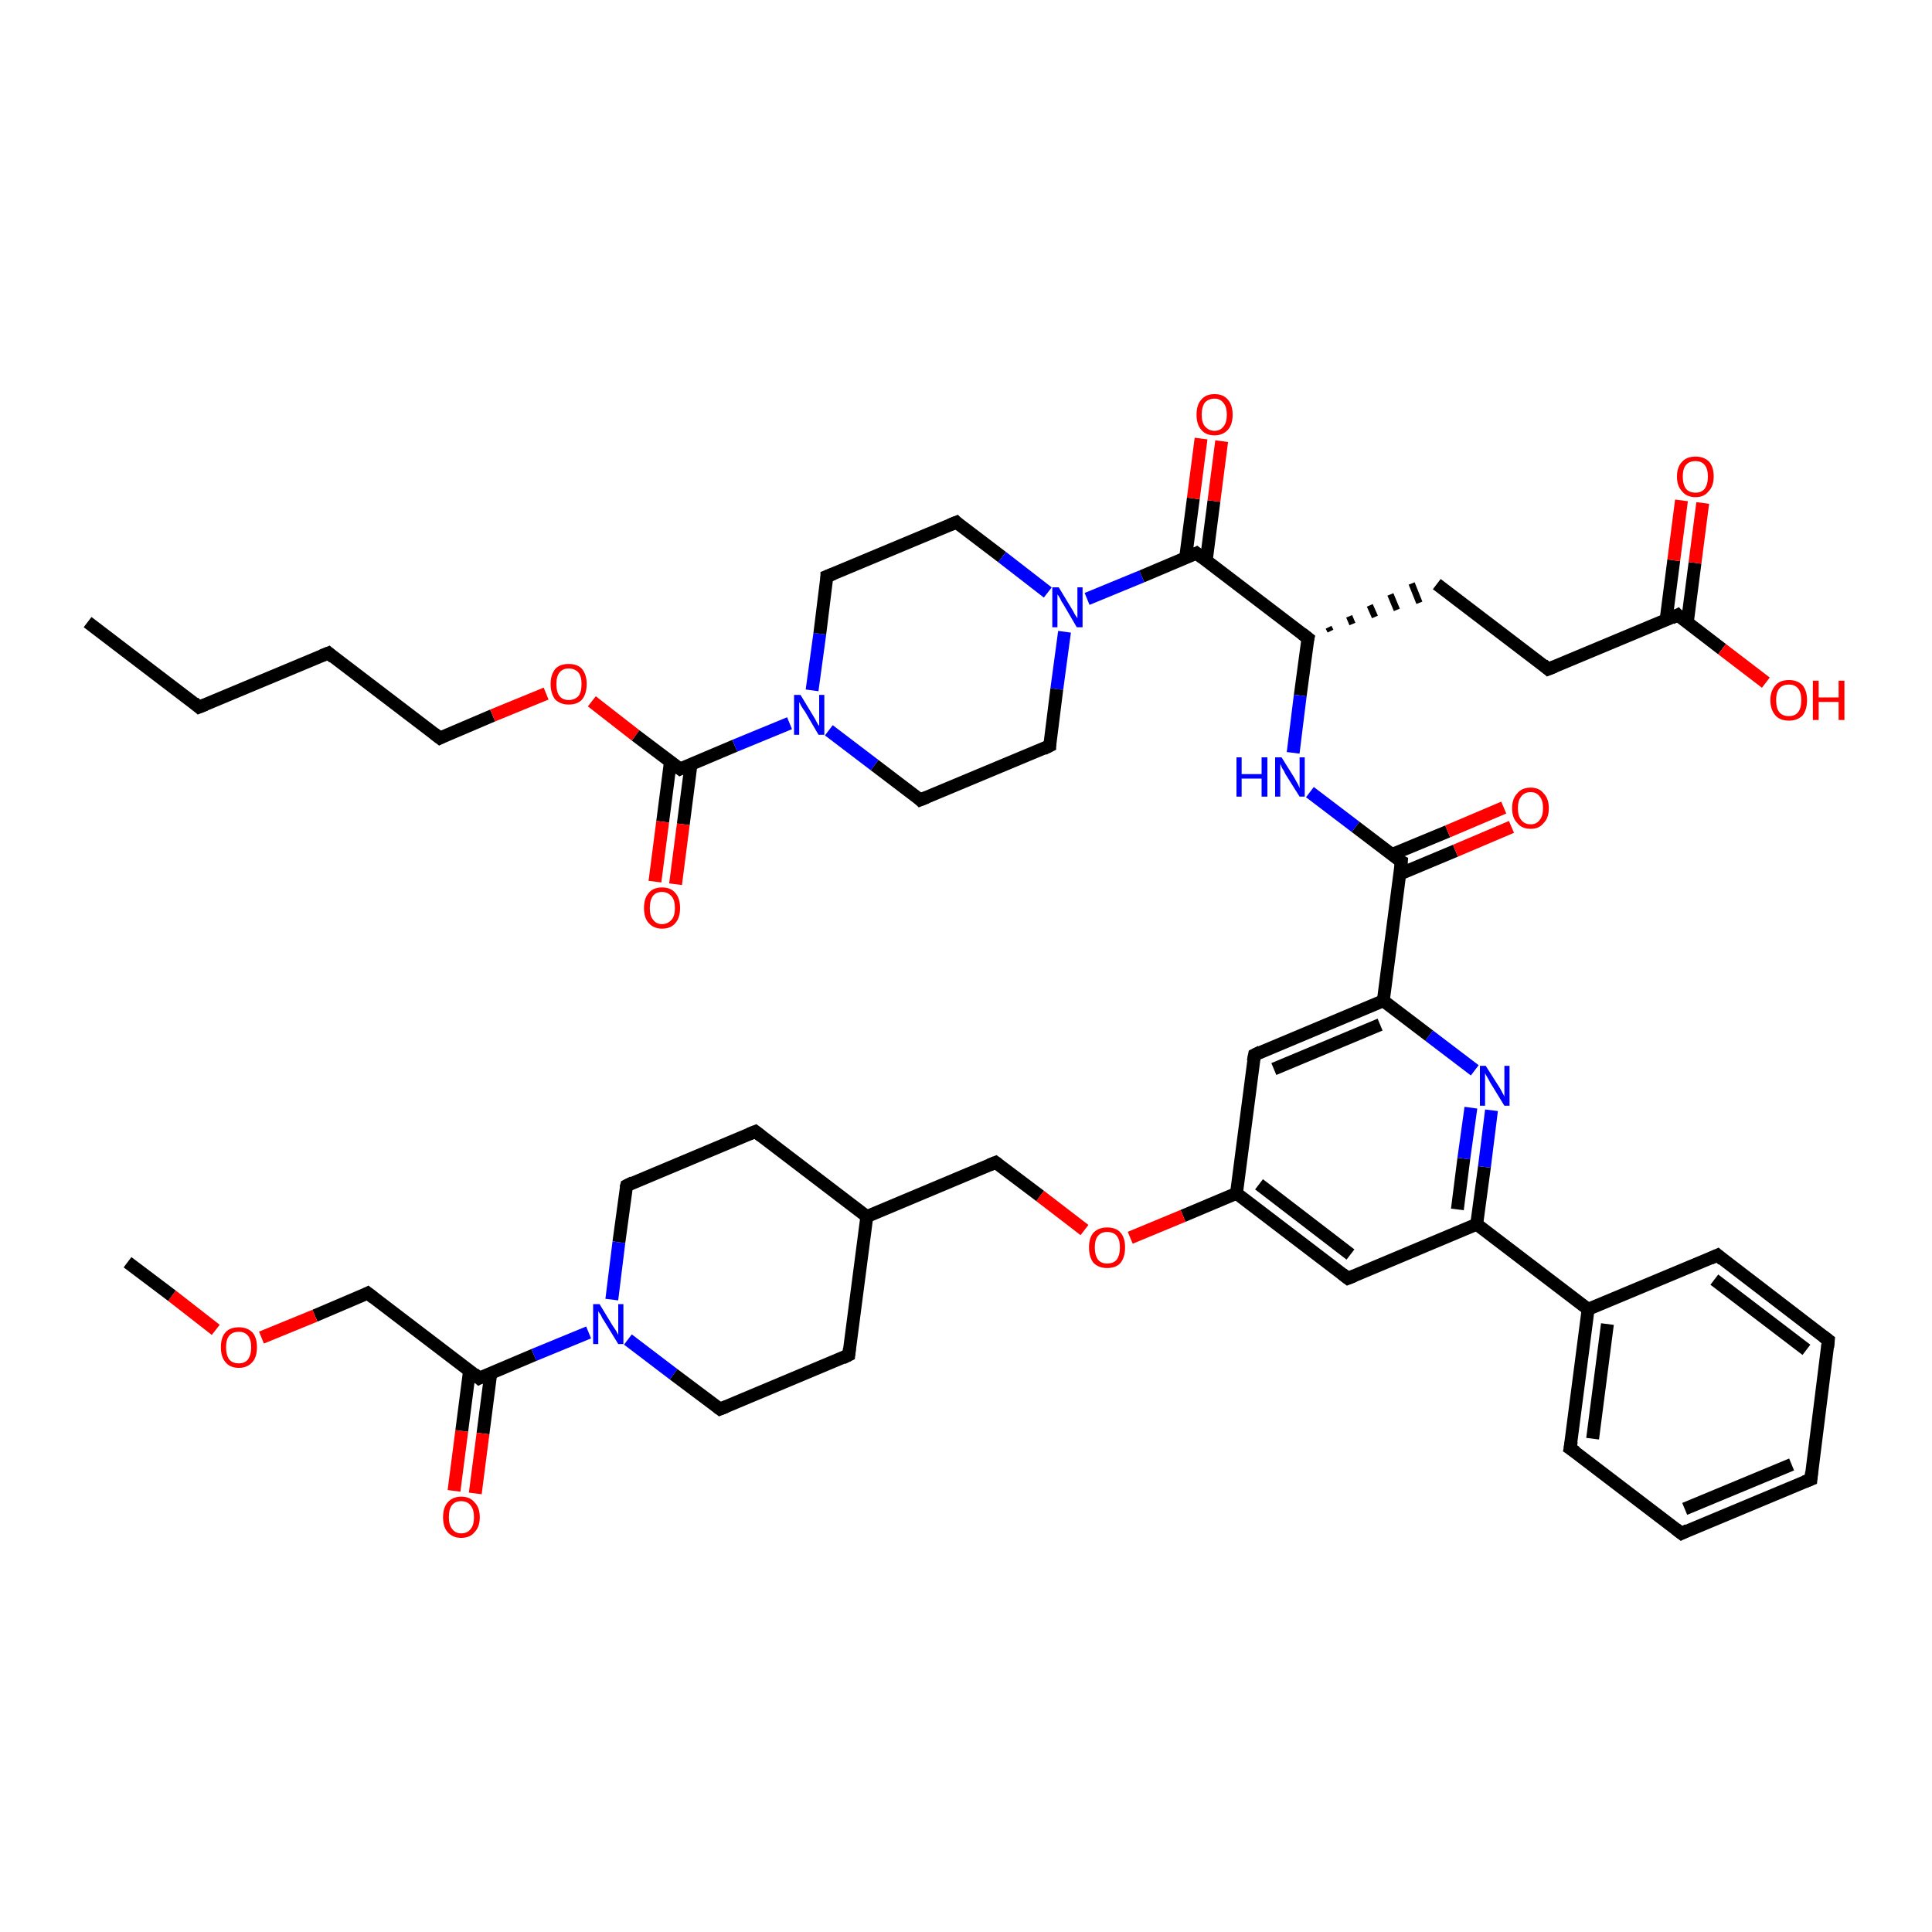 <?xml version='1.0' encoding='iso-8859-1'?>
<svg version='1.1' baseProfile='full'
              xmlns='http://www.w3.org/2000/svg'
                      xmlns:rdkit='http://www.rdkit.org/xml'
                      xmlns:xlink='http://www.w3.org/1999/xlink'
                  xml:space='preserve'
width='300px' height='300px' viewBox='0 0 300 300'>
<!-- END OF HEADER -->
<rect style='opacity:1.0;fill:#FFFFFF;stroke:none' width='300.0' height='300.0' x='0.0' y='0.0'> </rect>
<path class='bond-0 atom-0 atom-1' d='M 13.6,96.6 L 30.9,109.8' style='fill:none;fill-rule:evenodd;stroke:#000000;stroke-width:2.0px;stroke-linecap:butt;stroke-linejoin:miter;stroke-opacity:1' />
<path class='bond-1 atom-1 atom-2' d='M 30.9,109.8 L 51.0,101.4' style='fill:none;fill-rule:evenodd;stroke:#000000;stroke-width:2.0px;stroke-linecap:butt;stroke-linejoin:miter;stroke-opacity:1' />
<path class='bond-2 atom-2 atom-3' d='M 51.0,101.4 L 68.3,114.6' style='fill:none;fill-rule:evenodd;stroke:#000000;stroke-width:2.0px;stroke-linecap:butt;stroke-linejoin:miter;stroke-opacity:1' />
<path class='bond-3 atom-3 atom-4' d='M 68.3,114.6 L 76.5,111.1' style='fill:none;fill-rule:evenodd;stroke:#000000;stroke-width:2.0px;stroke-linecap:butt;stroke-linejoin:miter;stroke-opacity:1' />
<path class='bond-3 atom-3 atom-4' d='M 76.5,111.1 L 84.8,107.7' style='fill:none;fill-rule:evenodd;stroke:#FF0000;stroke-width:2.0px;stroke-linecap:butt;stroke-linejoin:miter;stroke-opacity:1' />
<path class='bond-4 atom-4 atom-5' d='M 91.9,108.9 L 98.7,114.2' style='fill:none;fill-rule:evenodd;stroke:#FF0000;stroke-width:2.0px;stroke-linecap:butt;stroke-linejoin:miter;stroke-opacity:1' />
<path class='bond-4 atom-4 atom-5' d='M 98.7,114.2 L 105.6,119.4' style='fill:none;fill-rule:evenodd;stroke:#000000;stroke-width:2.0px;stroke-linecap:butt;stroke-linejoin:miter;stroke-opacity:1' />
<path class='bond-5 atom-5 atom-6' d='M 104.1,118.3 L 102.9,127.6' style='fill:none;fill-rule:evenodd;stroke:#000000;stroke-width:2.0px;stroke-linecap:butt;stroke-linejoin:miter;stroke-opacity:1' />
<path class='bond-5 atom-5 atom-6' d='M 102.9,127.6 L 101.7,136.9' style='fill:none;fill-rule:evenodd;stroke:#FF0000;stroke-width:2.0px;stroke-linecap:butt;stroke-linejoin:miter;stroke-opacity:1' />
<path class='bond-5 atom-5 atom-6' d='M 107.3,118.7 L 106.1,128.0' style='fill:none;fill-rule:evenodd;stroke:#000000;stroke-width:2.0px;stroke-linecap:butt;stroke-linejoin:miter;stroke-opacity:1' />
<path class='bond-5 atom-5 atom-6' d='M 106.1,128.0 L 104.9,137.3' style='fill:none;fill-rule:evenodd;stroke:#FF0000;stroke-width:2.0px;stroke-linecap:butt;stroke-linejoin:miter;stroke-opacity:1' />
<path class='bond-6 atom-5 atom-7' d='M 105.6,119.4 L 114.1,115.8' style='fill:none;fill-rule:evenodd;stroke:#000000;stroke-width:2.0px;stroke-linecap:butt;stroke-linejoin:miter;stroke-opacity:1' />
<path class='bond-6 atom-5 atom-7' d='M 114.1,115.8 L 122.6,112.3' style='fill:none;fill-rule:evenodd;stroke:#0000FF;stroke-width:2.0px;stroke-linecap:butt;stroke-linejoin:miter;stroke-opacity:1' />
<path class='bond-7 atom-7 atom-8' d='M 126.1,107.2 L 127.3,98.4' style='fill:none;fill-rule:evenodd;stroke:#0000FF;stroke-width:2.0px;stroke-linecap:butt;stroke-linejoin:miter;stroke-opacity:1' />
<path class='bond-7 atom-7 atom-8' d='M 127.3,98.4 L 128.4,89.5' style='fill:none;fill-rule:evenodd;stroke:#000000;stroke-width:2.0px;stroke-linecap:butt;stroke-linejoin:miter;stroke-opacity:1' />
<path class='bond-8 atom-8 atom-9' d='M 128.4,89.5 L 148.5,81.1' style='fill:none;fill-rule:evenodd;stroke:#000000;stroke-width:2.0px;stroke-linecap:butt;stroke-linejoin:miter;stroke-opacity:1' />
<path class='bond-9 atom-9 atom-10' d='M 148.5,81.1 L 155.6,86.5' style='fill:none;fill-rule:evenodd;stroke:#000000;stroke-width:2.0px;stroke-linecap:butt;stroke-linejoin:miter;stroke-opacity:1' />
<path class='bond-9 atom-9 atom-10' d='M 155.6,86.5 L 162.7,92.0' style='fill:none;fill-rule:evenodd;stroke:#0000FF;stroke-width:2.0px;stroke-linecap:butt;stroke-linejoin:miter;stroke-opacity:1' />
<path class='bond-10 atom-10 atom-11' d='M 165.3,98.1 L 164.1,107.0' style='fill:none;fill-rule:evenodd;stroke:#0000FF;stroke-width:2.0px;stroke-linecap:butt;stroke-linejoin:miter;stroke-opacity:1' />
<path class='bond-10 atom-10 atom-11' d='M 164.1,107.0 L 163.0,115.8' style='fill:none;fill-rule:evenodd;stroke:#000000;stroke-width:2.0px;stroke-linecap:butt;stroke-linejoin:miter;stroke-opacity:1' />
<path class='bond-11 atom-11 atom-12' d='M 163.0,115.8 L 142.9,124.2' style='fill:none;fill-rule:evenodd;stroke:#000000;stroke-width:2.0px;stroke-linecap:butt;stroke-linejoin:miter;stroke-opacity:1' />
<path class='bond-12 atom-10 atom-13' d='M 168.8,93.0 L 177.3,89.5' style='fill:none;fill-rule:evenodd;stroke:#0000FF;stroke-width:2.0px;stroke-linecap:butt;stroke-linejoin:miter;stroke-opacity:1' />
<path class='bond-12 atom-10 atom-13' d='M 177.3,89.5 L 185.8,85.9' style='fill:none;fill-rule:evenodd;stroke:#000000;stroke-width:2.0px;stroke-linecap:butt;stroke-linejoin:miter;stroke-opacity:1' />
<path class='bond-13 atom-13 atom-14' d='M 187.3,87.1 L 188.5,77.8' style='fill:none;fill-rule:evenodd;stroke:#000000;stroke-width:2.0px;stroke-linecap:butt;stroke-linejoin:miter;stroke-opacity:1' />
<path class='bond-13 atom-13 atom-14' d='M 188.5,77.8 L 189.7,68.5' style='fill:none;fill-rule:evenodd;stroke:#FF0000;stroke-width:2.0px;stroke-linecap:butt;stroke-linejoin:miter;stroke-opacity:1' />
<path class='bond-13 atom-13 atom-14' d='M 184.1,86.6 L 185.3,77.4' style='fill:none;fill-rule:evenodd;stroke:#000000;stroke-width:2.0px;stroke-linecap:butt;stroke-linejoin:miter;stroke-opacity:1' />
<path class='bond-13 atom-13 atom-14' d='M 185.3,77.4 L 186.5,68.1' style='fill:none;fill-rule:evenodd;stroke:#FF0000;stroke-width:2.0px;stroke-linecap:butt;stroke-linejoin:miter;stroke-opacity:1' />
<path class='bond-14 atom-13 atom-15' d='M 185.8,85.9 L 203.1,99.1' style='fill:none;fill-rule:evenodd;stroke:#000000;stroke-width:2.0px;stroke-linecap:butt;stroke-linejoin:miter;stroke-opacity:1' />
<path class='bond-15 atom-15 atom-16' d='M 206.6,98.0 L 206.3,97.4' style='fill:none;fill-rule:evenodd;stroke:#000000;stroke-width:1.0px;stroke-linecap:butt;stroke-linejoin:miter;stroke-opacity:1' />
<path class='bond-15 atom-15 atom-16' d='M 210.0,96.9 L 209.5,95.7' style='fill:none;fill-rule:evenodd;stroke:#000000;stroke-width:1.0px;stroke-linecap:butt;stroke-linejoin:miter;stroke-opacity:1' />
<path class='bond-15 atom-15 atom-16' d='M 213.5,95.8 L 212.7,94.0' style='fill:none;fill-rule:evenodd;stroke:#000000;stroke-width:1.0px;stroke-linecap:butt;stroke-linejoin:miter;stroke-opacity:1' />
<path class='bond-15 atom-15 atom-16' d='M 216.9,94.7 L 215.9,92.3' style='fill:none;fill-rule:evenodd;stroke:#000000;stroke-width:1.0px;stroke-linecap:butt;stroke-linejoin:miter;stroke-opacity:1' />
<path class='bond-15 atom-15 atom-16' d='M 220.4,93.6 L 219.2,90.6' style='fill:none;fill-rule:evenodd;stroke:#000000;stroke-width:1.0px;stroke-linecap:butt;stroke-linejoin:miter;stroke-opacity:1' />
<path class='bond-16 atom-16 atom-17' d='M 223.1,90.7 L 240.4,103.9' style='fill:none;fill-rule:evenodd;stroke:#000000;stroke-width:2.0px;stroke-linecap:butt;stroke-linejoin:miter;stroke-opacity:1' />
<path class='bond-17 atom-17 atom-18' d='M 240.4,103.9 L 260.5,95.5' style='fill:none;fill-rule:evenodd;stroke:#000000;stroke-width:2.0px;stroke-linecap:butt;stroke-linejoin:miter;stroke-opacity:1' />
<path class='bond-18 atom-18 atom-19' d='M 260.5,95.5 L 267.4,100.8' style='fill:none;fill-rule:evenodd;stroke:#000000;stroke-width:2.0px;stroke-linecap:butt;stroke-linejoin:miter;stroke-opacity:1' />
<path class='bond-18 atom-18 atom-19' d='M 267.4,100.8 L 274.2,106.0' style='fill:none;fill-rule:evenodd;stroke:#FF0000;stroke-width:2.0px;stroke-linecap:butt;stroke-linejoin:miter;stroke-opacity:1' />
<path class='bond-19 atom-18 atom-20' d='M 262.0,96.7 L 263.2,87.4' style='fill:none;fill-rule:evenodd;stroke:#000000;stroke-width:2.0px;stroke-linecap:butt;stroke-linejoin:miter;stroke-opacity:1' />
<path class='bond-19 atom-18 atom-20' d='M 263.2,87.4 L 264.4,78.1' style='fill:none;fill-rule:evenodd;stroke:#FF0000;stroke-width:2.0px;stroke-linecap:butt;stroke-linejoin:miter;stroke-opacity:1' />
<path class='bond-19 atom-18 atom-20' d='M 258.7,96.3 L 259.9,87.0' style='fill:none;fill-rule:evenodd;stroke:#000000;stroke-width:2.0px;stroke-linecap:butt;stroke-linejoin:miter;stroke-opacity:1' />
<path class='bond-19 atom-18 atom-20' d='M 259.9,87.0 L 261.1,77.7' style='fill:none;fill-rule:evenodd;stroke:#FF0000;stroke-width:2.0px;stroke-linecap:butt;stroke-linejoin:miter;stroke-opacity:1' />
<path class='bond-20 atom-15 atom-21' d='M 203.1,99.1 L 201.9,108.0' style='fill:none;fill-rule:evenodd;stroke:#000000;stroke-width:2.0px;stroke-linecap:butt;stroke-linejoin:miter;stroke-opacity:1' />
<path class='bond-20 atom-15 atom-21' d='M 201.9,108.0 L 200.8,116.9' style='fill:none;fill-rule:evenodd;stroke:#0000FF;stroke-width:2.0px;stroke-linecap:butt;stroke-linejoin:miter;stroke-opacity:1' />
<path class='bond-21 atom-21 atom-22' d='M 203.4,123.0 L 210.5,128.4' style='fill:none;fill-rule:evenodd;stroke:#0000FF;stroke-width:2.0px;stroke-linecap:butt;stroke-linejoin:miter;stroke-opacity:1' />
<path class='bond-21 atom-21 atom-22' d='M 210.5,128.4 L 217.6,133.8' style='fill:none;fill-rule:evenodd;stroke:#000000;stroke-width:2.0px;stroke-linecap:butt;stroke-linejoin:miter;stroke-opacity:1' />
<path class='bond-22 atom-22 atom-23' d='M 217.4,135.7 L 226.0,132.1' style='fill:none;fill-rule:evenodd;stroke:#000000;stroke-width:2.0px;stroke-linecap:butt;stroke-linejoin:miter;stroke-opacity:1' />
<path class='bond-22 atom-22 atom-23' d='M 226.0,132.1 L 234.7,128.4' style='fill:none;fill-rule:evenodd;stroke:#FF0000;stroke-width:2.0px;stroke-linecap:butt;stroke-linejoin:miter;stroke-opacity:1' />
<path class='bond-22 atom-22 atom-23' d='M 216.1,132.7 L 224.8,129.1' style='fill:none;fill-rule:evenodd;stroke:#000000;stroke-width:2.0px;stroke-linecap:butt;stroke-linejoin:miter;stroke-opacity:1' />
<path class='bond-22 atom-22 atom-23' d='M 224.8,129.1 L 233.5,125.4' style='fill:none;fill-rule:evenodd;stroke:#FF0000;stroke-width:2.0px;stroke-linecap:butt;stroke-linejoin:miter;stroke-opacity:1' />
<path class='bond-23 atom-22 atom-24' d='M 217.6,133.8 L 214.8,155.4' style='fill:none;fill-rule:evenodd;stroke:#000000;stroke-width:2.0px;stroke-linecap:butt;stroke-linejoin:miter;stroke-opacity:1' />
<path class='bond-24 atom-24 atom-25' d='M 214.8,155.4 L 194.8,163.8' style='fill:none;fill-rule:evenodd;stroke:#000000;stroke-width:2.0px;stroke-linecap:butt;stroke-linejoin:miter;stroke-opacity:1' />
<path class='bond-24 atom-24 atom-25' d='M 214.3,159.1 L 197.8,166.0' style='fill:none;fill-rule:evenodd;stroke:#000000;stroke-width:2.0px;stroke-linecap:butt;stroke-linejoin:miter;stroke-opacity:1' />
<path class='bond-25 atom-25 atom-26' d='M 194.8,163.8 L 192.0,185.3' style='fill:none;fill-rule:evenodd;stroke:#000000;stroke-width:2.0px;stroke-linecap:butt;stroke-linejoin:miter;stroke-opacity:1' />
<path class='bond-26 atom-26 atom-27' d='M 192.0,185.3 L 183.7,188.8' style='fill:none;fill-rule:evenodd;stroke:#000000;stroke-width:2.0px;stroke-linecap:butt;stroke-linejoin:miter;stroke-opacity:1' />
<path class='bond-26 atom-26 atom-27' d='M 183.7,188.8 L 175.5,192.2' style='fill:none;fill-rule:evenodd;stroke:#FF0000;stroke-width:2.0px;stroke-linecap:butt;stroke-linejoin:miter;stroke-opacity:1' />
<path class='bond-27 atom-27 atom-28' d='M 168.4,191.0 L 161.5,185.7' style='fill:none;fill-rule:evenodd;stroke:#FF0000;stroke-width:2.0px;stroke-linecap:butt;stroke-linejoin:miter;stroke-opacity:1' />
<path class='bond-27 atom-27 atom-28' d='M 161.5,185.7 L 154.6,180.5' style='fill:none;fill-rule:evenodd;stroke:#000000;stroke-width:2.0px;stroke-linecap:butt;stroke-linejoin:miter;stroke-opacity:1' />
<path class='bond-28 atom-28 atom-29' d='M 154.6,180.5 L 134.6,188.9' style='fill:none;fill-rule:evenodd;stroke:#000000;stroke-width:2.0px;stroke-linecap:butt;stroke-linejoin:miter;stroke-opacity:1' />
<path class='bond-29 atom-29 atom-30' d='M 134.6,188.9 L 117.3,175.7' style='fill:none;fill-rule:evenodd;stroke:#000000;stroke-width:2.0px;stroke-linecap:butt;stroke-linejoin:miter;stroke-opacity:1' />
<path class='bond-30 atom-30 atom-31' d='M 117.3,175.7 L 97.3,184.1' style='fill:none;fill-rule:evenodd;stroke:#000000;stroke-width:2.0px;stroke-linecap:butt;stroke-linejoin:miter;stroke-opacity:1' />
<path class='bond-31 atom-31 atom-32' d='M 97.3,184.1 L 96.1,192.9' style='fill:none;fill-rule:evenodd;stroke:#000000;stroke-width:2.0px;stroke-linecap:butt;stroke-linejoin:miter;stroke-opacity:1' />
<path class='bond-31 atom-31 atom-32' d='M 96.1,192.9 L 95.0,201.8' style='fill:none;fill-rule:evenodd;stroke:#0000FF;stroke-width:2.0px;stroke-linecap:butt;stroke-linejoin:miter;stroke-opacity:1' />
<path class='bond-32 atom-32 atom-33' d='M 97.5,208.0 L 104.6,213.4' style='fill:none;fill-rule:evenodd;stroke:#0000FF;stroke-width:2.0px;stroke-linecap:butt;stroke-linejoin:miter;stroke-opacity:1' />
<path class='bond-32 atom-32 atom-33' d='M 104.6,213.4 L 111.8,218.8' style='fill:none;fill-rule:evenodd;stroke:#000000;stroke-width:2.0px;stroke-linecap:butt;stroke-linejoin:miter;stroke-opacity:1' />
<path class='bond-33 atom-33 atom-34' d='M 111.8,218.8 L 131.8,210.4' style='fill:none;fill-rule:evenodd;stroke:#000000;stroke-width:2.0px;stroke-linecap:butt;stroke-linejoin:miter;stroke-opacity:1' />
<path class='bond-34 atom-32 atom-35' d='M 91.4,206.9 L 82.9,210.4' style='fill:none;fill-rule:evenodd;stroke:#0000FF;stroke-width:2.0px;stroke-linecap:butt;stroke-linejoin:miter;stroke-opacity:1' />
<path class='bond-34 atom-32 atom-35' d='M 82.9,210.4 L 74.4,214.0' style='fill:none;fill-rule:evenodd;stroke:#000000;stroke-width:2.0px;stroke-linecap:butt;stroke-linejoin:miter;stroke-opacity:1' />
<path class='bond-35 atom-35 atom-36' d='M 72.9,212.9 L 71.7,222.2' style='fill:none;fill-rule:evenodd;stroke:#000000;stroke-width:2.0px;stroke-linecap:butt;stroke-linejoin:miter;stroke-opacity:1' />
<path class='bond-35 atom-35 atom-36' d='M 71.7,222.2 L 70.5,231.5' style='fill:none;fill-rule:evenodd;stroke:#FF0000;stroke-width:2.0px;stroke-linecap:butt;stroke-linejoin:miter;stroke-opacity:1' />
<path class='bond-35 atom-35 atom-36' d='M 76.2,213.3 L 75.0,222.6' style='fill:none;fill-rule:evenodd;stroke:#000000;stroke-width:2.0px;stroke-linecap:butt;stroke-linejoin:miter;stroke-opacity:1' />
<path class='bond-35 atom-35 atom-36' d='M 75.0,222.6 L 73.8,231.9' style='fill:none;fill-rule:evenodd;stroke:#FF0000;stroke-width:2.0px;stroke-linecap:butt;stroke-linejoin:miter;stroke-opacity:1' />
<path class='bond-36 atom-35 atom-37' d='M 74.4,214.0 L 57.1,200.8' style='fill:none;fill-rule:evenodd;stroke:#000000;stroke-width:2.0px;stroke-linecap:butt;stroke-linejoin:miter;stroke-opacity:1' />
<path class='bond-37 atom-37 atom-38' d='M 57.1,200.8 L 48.9,204.3' style='fill:none;fill-rule:evenodd;stroke:#000000;stroke-width:2.0px;stroke-linecap:butt;stroke-linejoin:miter;stroke-opacity:1' />
<path class='bond-37 atom-37 atom-38' d='M 48.9,204.3 L 40.6,207.7' style='fill:none;fill-rule:evenodd;stroke:#FF0000;stroke-width:2.0px;stroke-linecap:butt;stroke-linejoin:miter;stroke-opacity:1' />
<path class='bond-38 atom-38 atom-39' d='M 33.5,206.5 L 26.7,201.2' style='fill:none;fill-rule:evenodd;stroke:#FF0000;stroke-width:2.0px;stroke-linecap:butt;stroke-linejoin:miter;stroke-opacity:1' />
<path class='bond-38 atom-38 atom-39' d='M 26.7,201.2 L 19.8,196.0' style='fill:none;fill-rule:evenodd;stroke:#000000;stroke-width:2.0px;stroke-linecap:butt;stroke-linejoin:miter;stroke-opacity:1' />
<path class='bond-39 atom-26 atom-40' d='M 192.0,185.3 L 209.3,198.5' style='fill:none;fill-rule:evenodd;stroke:#000000;stroke-width:2.0px;stroke-linecap:butt;stroke-linejoin:miter;stroke-opacity:1' />
<path class='bond-39 atom-26 atom-40' d='M 195.5,183.9 L 209.7,194.8' style='fill:none;fill-rule:evenodd;stroke:#000000;stroke-width:2.0px;stroke-linecap:butt;stroke-linejoin:miter;stroke-opacity:1' />
<path class='bond-40 atom-40 atom-41' d='M 209.3,198.5 L 229.3,190.1' style='fill:none;fill-rule:evenodd;stroke:#000000;stroke-width:2.0px;stroke-linecap:butt;stroke-linejoin:miter;stroke-opacity:1' />
<path class='bond-41 atom-41 atom-42' d='M 229.3,190.1 L 230.5,181.2' style='fill:none;fill-rule:evenodd;stroke:#000000;stroke-width:2.0px;stroke-linecap:butt;stroke-linejoin:miter;stroke-opacity:1' />
<path class='bond-41 atom-41 atom-42' d='M 230.5,181.2 L 231.6,172.4' style='fill:none;fill-rule:evenodd;stroke:#0000FF;stroke-width:2.0px;stroke-linecap:butt;stroke-linejoin:miter;stroke-opacity:1' />
<path class='bond-41 atom-41 atom-42' d='M 226.3,187.8 L 227.3,179.9' style='fill:none;fill-rule:evenodd;stroke:#000000;stroke-width:2.0px;stroke-linecap:butt;stroke-linejoin:miter;stroke-opacity:1' />
<path class='bond-41 atom-41 atom-42' d='M 227.3,179.9 L 228.4,172.0' style='fill:none;fill-rule:evenodd;stroke:#0000FF;stroke-width:2.0px;stroke-linecap:butt;stroke-linejoin:miter;stroke-opacity:1' />
<path class='bond-42 atom-41 atom-43' d='M 229.3,190.1 L 246.6,203.3' style='fill:none;fill-rule:evenodd;stroke:#000000;stroke-width:2.0px;stroke-linecap:butt;stroke-linejoin:miter;stroke-opacity:1' />
<path class='bond-43 atom-43 atom-44' d='M 246.6,203.3 L 243.8,224.9' style='fill:none;fill-rule:evenodd;stroke:#000000;stroke-width:2.0px;stroke-linecap:butt;stroke-linejoin:miter;stroke-opacity:1' />
<path class='bond-43 atom-43 atom-44' d='M 249.6,205.6 L 247.3,223.4' style='fill:none;fill-rule:evenodd;stroke:#000000;stroke-width:2.0px;stroke-linecap:butt;stroke-linejoin:miter;stroke-opacity:1' />
<path class='bond-44 atom-44 atom-45' d='M 243.8,224.9 L 261.1,238.1' style='fill:none;fill-rule:evenodd;stroke:#000000;stroke-width:2.0px;stroke-linecap:butt;stroke-linejoin:miter;stroke-opacity:1' />
<path class='bond-45 atom-45 atom-46' d='M 261.1,238.1 L 281.2,229.7' style='fill:none;fill-rule:evenodd;stroke:#000000;stroke-width:2.0px;stroke-linecap:butt;stroke-linejoin:miter;stroke-opacity:1' />
<path class='bond-45 atom-45 atom-46' d='M 261.6,234.3 L 278.2,227.4' style='fill:none;fill-rule:evenodd;stroke:#000000;stroke-width:2.0px;stroke-linecap:butt;stroke-linejoin:miter;stroke-opacity:1' />
<path class='bond-46 atom-46 atom-47' d='M 281.2,229.7 L 283.9,208.1' style='fill:none;fill-rule:evenodd;stroke:#000000;stroke-width:2.0px;stroke-linecap:butt;stroke-linejoin:miter;stroke-opacity:1' />
<path class='bond-47 atom-47 atom-48' d='M 283.9,208.1 L 266.7,194.9' style='fill:none;fill-rule:evenodd;stroke:#000000;stroke-width:2.0px;stroke-linecap:butt;stroke-linejoin:miter;stroke-opacity:1' />
<path class='bond-47 atom-47 atom-48' d='M 280.5,209.6 L 266.2,198.7' style='fill:none;fill-rule:evenodd;stroke:#000000;stroke-width:2.0px;stroke-linecap:butt;stroke-linejoin:miter;stroke-opacity:1' />
<path class='bond-48 atom-12 atom-7' d='M 142.9,124.2 L 135.8,118.8' style='fill:none;fill-rule:evenodd;stroke:#000000;stroke-width:2.0px;stroke-linecap:butt;stroke-linejoin:miter;stroke-opacity:1' />
<path class='bond-48 atom-12 atom-7' d='M 135.8,118.8 L 128.7,113.4' style='fill:none;fill-rule:evenodd;stroke:#0000FF;stroke-width:2.0px;stroke-linecap:butt;stroke-linejoin:miter;stroke-opacity:1' />
<path class='bond-49 atom-42 atom-24' d='M 229.0,166.2 L 221.9,160.8' style='fill:none;fill-rule:evenodd;stroke:#0000FF;stroke-width:2.0px;stroke-linecap:butt;stroke-linejoin:miter;stroke-opacity:1' />
<path class='bond-49 atom-42 atom-24' d='M 221.9,160.8 L 214.8,155.4' style='fill:none;fill-rule:evenodd;stroke:#000000;stroke-width:2.0px;stroke-linecap:butt;stroke-linejoin:miter;stroke-opacity:1' />
<path class='bond-50 atom-48 atom-43' d='M 266.7,194.9 L 246.6,203.3' style='fill:none;fill-rule:evenodd;stroke:#000000;stroke-width:2.0px;stroke-linecap:butt;stroke-linejoin:miter;stroke-opacity:1' />
<path class='bond-51 atom-34 atom-29' d='M 131.8,210.4 L 134.6,188.9' style='fill:none;fill-rule:evenodd;stroke:#000000;stroke-width:2.0px;stroke-linecap:butt;stroke-linejoin:miter;stroke-opacity:1' />
<path d='M 30.1,109.1 L 30.9,109.8 L 31.9,109.4' style='fill:none;stroke:#000000;stroke-width:2.0px;stroke-linecap:butt;stroke-linejoin:miter;stroke-opacity:1;' />
<path d='M 50.0,101.8 L 51.0,101.4 L 51.8,102.1' style='fill:none;stroke:#000000;stroke-width:2.0px;stroke-linecap:butt;stroke-linejoin:miter;stroke-opacity:1;' />
<path d='M 67.4,113.9 L 68.3,114.6 L 68.7,114.4' style='fill:none;stroke:#000000;stroke-width:2.0px;stroke-linecap:butt;stroke-linejoin:miter;stroke-opacity:1;' />
<path d='M 105.2,119.1 L 105.6,119.4 L 106.0,119.2' style='fill:none;stroke:#000000;stroke-width:2.0px;stroke-linecap:butt;stroke-linejoin:miter;stroke-opacity:1;' />
<path d='M 128.4,89.9 L 128.4,89.5 L 129.4,89.1' style='fill:none;stroke:#000000;stroke-width:2.0px;stroke-linecap:butt;stroke-linejoin:miter;stroke-opacity:1;' />
<path d='M 147.5,81.5 L 148.5,81.1 L 148.8,81.4' style='fill:none;stroke:#000000;stroke-width:2.0px;stroke-linecap:butt;stroke-linejoin:miter;stroke-opacity:1;' />
<path d='M 163.0,115.4 L 163.0,115.8 L 162.0,116.3' style='fill:none;stroke:#000000;stroke-width:2.0px;stroke-linecap:butt;stroke-linejoin:miter;stroke-opacity:1;' />
<path d='M 143.9,123.8 L 142.9,124.2 L 142.6,123.9' style='fill:none;stroke:#000000;stroke-width:2.0px;stroke-linecap:butt;stroke-linejoin:miter;stroke-opacity:1;' />
<path d='M 185.4,86.1 L 185.8,85.9 L 186.7,86.6' style='fill:none;stroke:#000000;stroke-width:2.0px;stroke-linecap:butt;stroke-linejoin:miter;stroke-opacity:1;' />
<path d='M 202.2,98.4 L 203.1,99.1 L 203.0,99.5' style='fill:none;stroke:#000000;stroke-width:2.0px;stroke-linecap:butt;stroke-linejoin:miter;stroke-opacity:1;' />
<path d='M 239.6,103.2 L 240.4,103.9 L 241.4,103.5' style='fill:none;stroke:#000000;stroke-width:2.0px;stroke-linecap:butt;stroke-linejoin:miter;stroke-opacity:1;' />
<path d='M 259.5,96.0 L 260.5,95.5 L 260.8,95.8' style='fill:none;stroke:#000000;stroke-width:2.0px;stroke-linecap:butt;stroke-linejoin:miter;stroke-opacity:1;' />
<path d='M 217.2,133.6 L 217.6,133.8 L 217.5,134.9' style='fill:none;stroke:#000000;stroke-width:2.0px;stroke-linecap:butt;stroke-linejoin:miter;stroke-opacity:1;' />
<path d='M 195.8,163.3 L 194.8,163.8 L 194.6,164.8' style='fill:none;stroke:#000000;stroke-width:2.0px;stroke-linecap:butt;stroke-linejoin:miter;stroke-opacity:1;' />
<path d='M 155.0,180.8 L 154.6,180.5 L 153.6,180.9' style='fill:none;stroke:#000000;stroke-width:2.0px;stroke-linecap:butt;stroke-linejoin:miter;stroke-opacity:1;' />
<path d='M 118.2,176.4 L 117.3,175.7 L 116.3,176.1' style='fill:none;stroke:#000000;stroke-width:2.0px;stroke-linecap:butt;stroke-linejoin:miter;stroke-opacity:1;' />
<path d='M 98.3,183.6 L 97.3,184.1 L 97.2,184.5' style='fill:none;stroke:#000000;stroke-width:2.0px;stroke-linecap:butt;stroke-linejoin:miter;stroke-opacity:1;' />
<path d='M 111.4,218.5 L 111.8,218.8 L 112.8,218.4' style='fill:none;stroke:#000000;stroke-width:2.0px;stroke-linecap:butt;stroke-linejoin:miter;stroke-opacity:1;' />
<path d='M 130.8,210.9 L 131.8,210.4 L 131.9,209.4' style='fill:none;stroke:#000000;stroke-width:2.0px;stroke-linecap:butt;stroke-linejoin:miter;stroke-opacity:1;' />
<path d='M 74.8,213.8 L 74.4,214.0 L 73.6,213.3' style='fill:none;stroke:#000000;stroke-width:2.0px;stroke-linecap:butt;stroke-linejoin:miter;stroke-opacity:1;' />
<path d='M 58.0,201.5 L 57.1,200.8 L 56.7,201.0' style='fill:none;stroke:#000000;stroke-width:2.0px;stroke-linecap:butt;stroke-linejoin:miter;stroke-opacity:1;' />
<path d='M 208.4,197.8 L 209.3,198.5 L 210.3,198.1' style='fill:none;stroke:#000000;stroke-width:2.0px;stroke-linecap:butt;stroke-linejoin:miter;stroke-opacity:1;' />
<path d='M 244.0,223.8 L 243.8,224.9 L 244.7,225.5' style='fill:none;stroke:#000000;stroke-width:2.0px;stroke-linecap:butt;stroke-linejoin:miter;stroke-opacity:1;' />
<path d='M 260.2,237.4 L 261.1,238.1 L 262.1,237.6' style='fill:none;stroke:#000000;stroke-width:2.0px;stroke-linecap:butt;stroke-linejoin:miter;stroke-opacity:1;' />
<path d='M 280.2,230.1 L 281.2,229.7 L 281.3,228.6' style='fill:none;stroke:#000000;stroke-width:2.0px;stroke-linecap:butt;stroke-linejoin:miter;stroke-opacity:1;' />
<path d='M 283.8,209.2 L 283.9,208.1 L 283.1,207.5' style='fill:none;stroke:#000000;stroke-width:2.0px;stroke-linecap:butt;stroke-linejoin:miter;stroke-opacity:1;' />
<path d='M 267.5,195.6 L 266.7,194.9 L 265.6,195.4' style='fill:none;stroke:#000000;stroke-width:2.0px;stroke-linecap:butt;stroke-linejoin:miter;stroke-opacity:1;' />
<path class='atom-4' d='M 85.5 106.2
Q 85.5 104.8, 86.2 103.9
Q 86.9 103.1, 88.3 103.1
Q 89.7 103.1, 90.4 103.9
Q 91.1 104.8, 91.1 106.2
Q 91.1 107.7, 90.4 108.6
Q 89.7 109.4, 88.3 109.4
Q 87.0 109.4, 86.2 108.6
Q 85.5 107.7, 85.5 106.2
M 88.3 108.7
Q 89.2 108.7, 89.8 108.1
Q 90.3 107.5, 90.3 106.2
Q 90.3 105.0, 89.8 104.4
Q 89.2 103.8, 88.3 103.8
Q 87.4 103.8, 86.9 104.4
Q 86.4 105.0, 86.4 106.2
Q 86.4 107.5, 86.9 108.1
Q 87.4 108.7, 88.3 108.7
' fill='#FF0000'/>
<path class='atom-6' d='M 100.0 141.0
Q 100.0 139.5, 100.7 138.7
Q 101.4 137.8, 102.8 137.8
Q 104.2 137.8, 104.9 138.7
Q 105.6 139.5, 105.6 141.0
Q 105.6 142.5, 104.9 143.3
Q 104.2 144.2, 102.8 144.2
Q 101.5 144.2, 100.7 143.3
Q 100.0 142.5, 100.0 141.0
M 102.8 143.5
Q 103.7 143.5, 104.3 142.8
Q 104.8 142.2, 104.8 141.0
Q 104.8 139.8, 104.3 139.2
Q 103.7 138.5, 102.8 138.5
Q 101.9 138.5, 101.4 139.1
Q 100.9 139.8, 100.9 141.0
Q 100.9 142.2, 101.4 142.8
Q 101.9 143.5, 102.8 143.5
' fill='#FF0000'/>
<path class='atom-7' d='M 124.3 107.9
L 126.3 111.2
Q 126.5 111.5, 126.8 112.1
Q 127.1 112.7, 127.2 112.7
L 127.2 107.9
L 128.0 107.9
L 128.0 114.1
L 127.1 114.1
L 125.0 110.5
Q 124.7 110.1, 124.4 109.6
Q 124.2 109.2, 124.1 109.0
L 124.1 114.1
L 123.3 114.1
L 123.3 107.9
L 124.3 107.9
' fill='#0000FF'/>
<path class='atom-10' d='M 164.4 91.2
L 166.4 94.5
Q 166.6 94.8, 166.9 95.4
Q 167.3 96.0, 167.3 96.0
L 167.3 91.2
L 168.1 91.2
L 168.1 97.4
L 167.2 97.4
L 165.1 93.8
Q 164.8 93.4, 164.6 92.9
Q 164.3 92.4, 164.2 92.3
L 164.2 97.4
L 163.4 97.4
L 163.4 91.2
L 164.4 91.2
' fill='#0000FF'/>
<path class='atom-14' d='M 185.8 64.4
Q 185.8 62.9, 186.5 62.1
Q 187.2 61.2, 188.6 61.2
Q 190.0 61.2, 190.7 62.1
Q 191.4 62.9, 191.4 64.4
Q 191.4 65.9, 190.7 66.7
Q 189.9 67.6, 188.6 67.6
Q 187.2 67.6, 186.5 66.7
Q 185.8 65.9, 185.8 64.4
M 188.6 66.9
Q 189.5 66.9, 190.0 66.2
Q 190.5 65.6, 190.5 64.4
Q 190.5 63.2, 190.0 62.6
Q 189.5 61.9, 188.6 61.9
Q 187.7 61.9, 187.1 62.5
Q 186.6 63.2, 186.6 64.4
Q 186.6 65.6, 187.1 66.2
Q 187.7 66.9, 188.6 66.9
' fill='#FF0000'/>
<path class='atom-19' d='M 274.9 108.7
Q 274.9 107.3, 275.7 106.4
Q 276.4 105.6, 277.8 105.6
Q 279.1 105.6, 279.9 106.4
Q 280.6 107.3, 280.6 108.7
Q 280.6 110.2, 279.9 111.1
Q 279.1 111.9, 277.8 111.9
Q 276.4 111.9, 275.7 111.1
Q 274.9 110.2, 274.9 108.7
M 277.8 111.2
Q 278.7 111.2, 279.2 110.6
Q 279.7 110.0, 279.7 108.7
Q 279.7 107.5, 279.2 106.9
Q 278.7 106.3, 277.8 106.3
Q 276.8 106.3, 276.3 106.9
Q 275.8 107.5, 275.8 108.7
Q 275.8 110.0, 276.3 110.6
Q 276.8 111.2, 277.8 111.2
' fill='#FF0000'/>
<path class='atom-19' d='M 281.5 105.7
L 282.4 105.7
L 282.4 108.3
L 285.5 108.3
L 285.5 105.7
L 286.4 105.7
L 286.4 111.8
L 285.5 111.8
L 285.5 109.0
L 282.4 109.0
L 282.4 111.8
L 281.5 111.8
L 281.5 105.7
' fill='#FF0000'/>
<path class='atom-20' d='M 260.4 74.0
Q 260.4 72.5, 261.2 71.7
Q 261.9 70.9, 263.3 70.9
Q 264.6 70.9, 265.4 71.7
Q 266.1 72.5, 266.1 74.0
Q 266.1 75.5, 265.3 76.3
Q 264.6 77.2, 263.3 77.2
Q 261.9 77.2, 261.2 76.3
Q 260.4 75.5, 260.4 74.0
M 263.3 76.5
Q 264.2 76.5, 264.7 75.9
Q 265.2 75.2, 265.2 74.0
Q 265.2 72.8, 264.7 72.2
Q 264.2 71.6, 263.3 71.6
Q 262.3 71.6, 261.8 72.2
Q 261.3 72.8, 261.3 74.0
Q 261.3 75.2, 261.8 75.9
Q 262.3 76.5, 263.3 76.5
' fill='#FF0000'/>
<path class='atom-21' d='M 192.0 117.6
L 192.8 117.6
L 192.8 120.2
L 195.9 120.2
L 195.9 117.6
L 196.8 117.6
L 196.8 123.7
L 195.9 123.7
L 195.9 120.9
L 192.8 120.9
L 192.8 123.7
L 192.0 123.7
L 192.0 117.6
' fill='#0000FF'/>
<path class='atom-21' d='M 199.0 117.6
L 201.0 120.8
Q 201.2 121.2, 201.5 121.7
Q 201.8 122.3, 201.8 122.4
L 201.8 117.6
L 202.6 117.6
L 202.6 123.7
L 201.8 123.7
L 199.6 120.2
Q 199.4 119.7, 199.1 119.3
Q 198.9 118.8, 198.8 118.6
L 198.8 123.7
L 198.0 123.7
L 198.0 117.6
L 199.0 117.6
' fill='#0000FF'/>
<path class='atom-23' d='M 234.8 125.5
Q 234.8 124.0, 235.6 123.2
Q 236.3 122.3, 237.7 122.3
Q 239.0 122.3, 239.7 123.2
Q 240.5 124.0, 240.5 125.5
Q 240.5 127.0, 239.7 127.8
Q 239.0 128.7, 237.7 128.7
Q 236.3 128.7, 235.6 127.8
Q 234.8 127.0, 234.8 125.5
M 237.7 128.0
Q 238.6 128.0, 239.1 127.3
Q 239.6 126.7, 239.6 125.5
Q 239.6 124.3, 239.1 123.7
Q 238.6 123.0, 237.7 123.0
Q 236.7 123.0, 236.2 123.7
Q 235.7 124.3, 235.7 125.5
Q 235.7 126.7, 236.2 127.3
Q 236.7 128.0, 237.7 128.0
' fill='#FF0000'/>
<path class='atom-27' d='M 169.1 193.7
Q 169.1 192.2, 169.8 191.4
Q 170.6 190.6, 171.9 190.6
Q 173.3 190.6, 174.0 191.4
Q 174.7 192.2, 174.7 193.7
Q 174.7 195.2, 174.0 196.1
Q 173.3 196.9, 171.9 196.9
Q 170.6 196.9, 169.8 196.1
Q 169.1 195.2, 169.1 193.7
M 171.9 196.2
Q 172.9 196.2, 173.4 195.6
Q 173.9 194.9, 173.9 193.7
Q 173.9 192.5, 173.4 191.9
Q 172.9 191.3, 171.9 191.3
Q 171.0 191.3, 170.5 191.9
Q 170.0 192.5, 170.0 193.7
Q 170.0 194.9, 170.5 195.6
Q 171.0 196.2, 171.9 196.2
' fill='#FF0000'/>
<path class='atom-32' d='M 93.1 202.5
L 95.1 205.8
Q 95.3 206.1, 95.7 206.7
Q 96.0 207.3, 96.0 207.3
L 96.0 202.5
L 96.8 202.5
L 96.8 208.7
L 96.0 208.7
L 93.8 205.1
Q 93.5 204.7, 93.3 204.2
Q 93.0 203.8, 92.9 203.6
L 92.9 208.7
L 92.1 208.7
L 92.1 202.5
L 93.1 202.5
' fill='#0000FF'/>
<path class='atom-36' d='M 68.8 235.6
Q 68.8 234.1, 69.5 233.3
Q 70.3 232.4, 71.6 232.4
Q 73.0 232.4, 73.7 233.3
Q 74.5 234.1, 74.5 235.6
Q 74.5 237.1, 73.7 237.9
Q 73.0 238.8, 71.6 238.8
Q 70.3 238.8, 69.5 237.9
Q 68.8 237.1, 68.8 235.6
M 71.6 238.1
Q 72.6 238.1, 73.1 237.4
Q 73.6 236.8, 73.6 235.6
Q 73.6 234.4, 73.1 233.8
Q 72.6 233.1, 71.6 233.1
Q 70.7 233.1, 70.2 233.7
Q 69.7 234.3, 69.7 235.6
Q 69.7 236.8, 70.2 237.4
Q 70.7 238.1, 71.6 238.1
' fill='#FF0000'/>
<path class='atom-38' d='M 34.3 209.2
Q 34.3 207.7, 35.0 206.9
Q 35.7 206.1, 37.1 206.1
Q 38.4 206.1, 39.2 206.9
Q 39.9 207.7, 39.9 209.2
Q 39.9 210.7, 39.2 211.5
Q 38.4 212.4, 37.1 212.4
Q 35.7 212.4, 35.0 211.5
Q 34.3 210.7, 34.3 209.2
M 37.1 211.7
Q 38.0 211.7, 38.5 211.1
Q 39.0 210.4, 39.0 209.2
Q 39.0 208.0, 38.5 207.4
Q 38.0 206.8, 37.1 206.8
Q 36.1 206.8, 35.6 207.4
Q 35.1 208.0, 35.1 209.2
Q 35.1 210.4, 35.6 211.1
Q 36.1 211.7, 37.1 211.7
' fill='#FF0000'/>
<path class='atom-42' d='M 230.7 165.5
L 232.8 168.8
Q 233.0 169.1, 233.3 169.7
Q 233.6 170.2, 233.6 170.3
L 233.6 165.5
L 234.4 165.5
L 234.4 171.7
L 233.6 171.7
L 231.4 168.1
Q 231.2 167.7, 230.9 167.2
Q 230.6 166.7, 230.6 166.6
L 230.6 171.7
L 229.8 171.7
L 229.8 165.5
L 230.7 165.5
' fill='#0000FF'/>
</svg>
